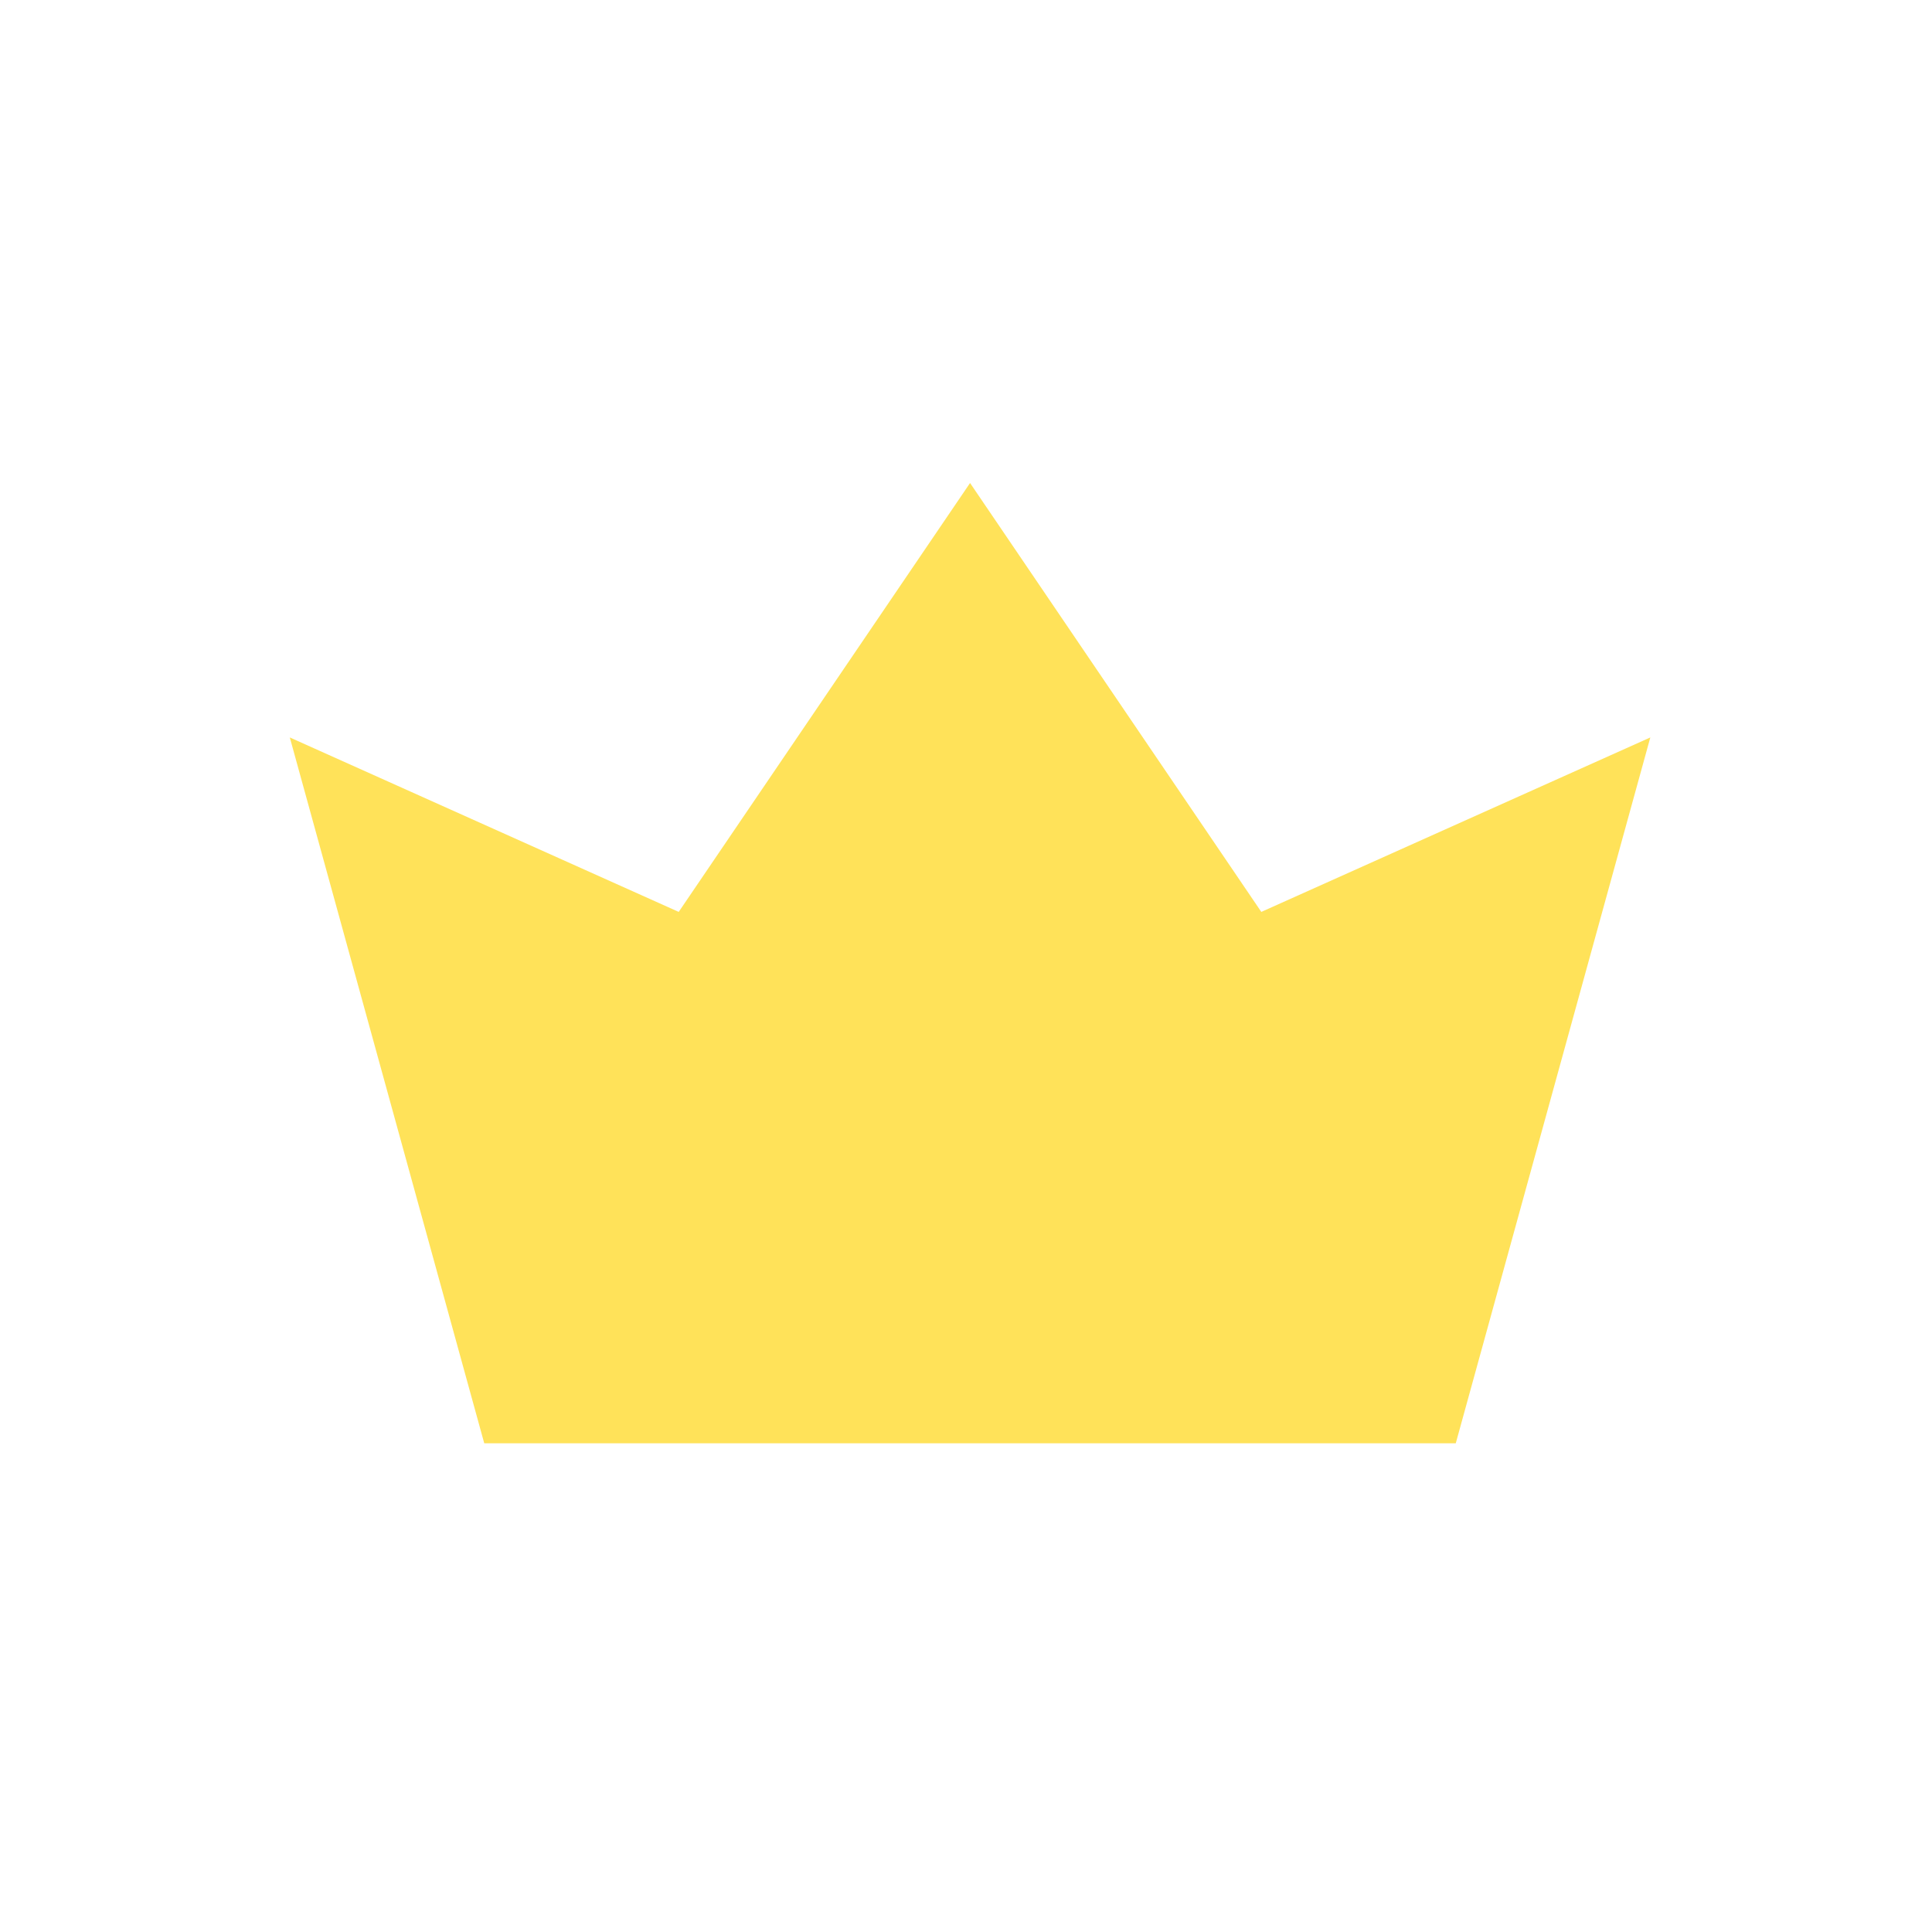 <svg width="20" height="20" viewBox="0 0 20 20" fill="none" xmlns="http://www.w3.org/2000/svg">
<path d="M3 7.634L5.013 14.941H15.07L17.084 7.634L13.057 9.44L10.042 5L7.026 9.44L3 7.634Z" fill="#FFE259"/>
</svg>
